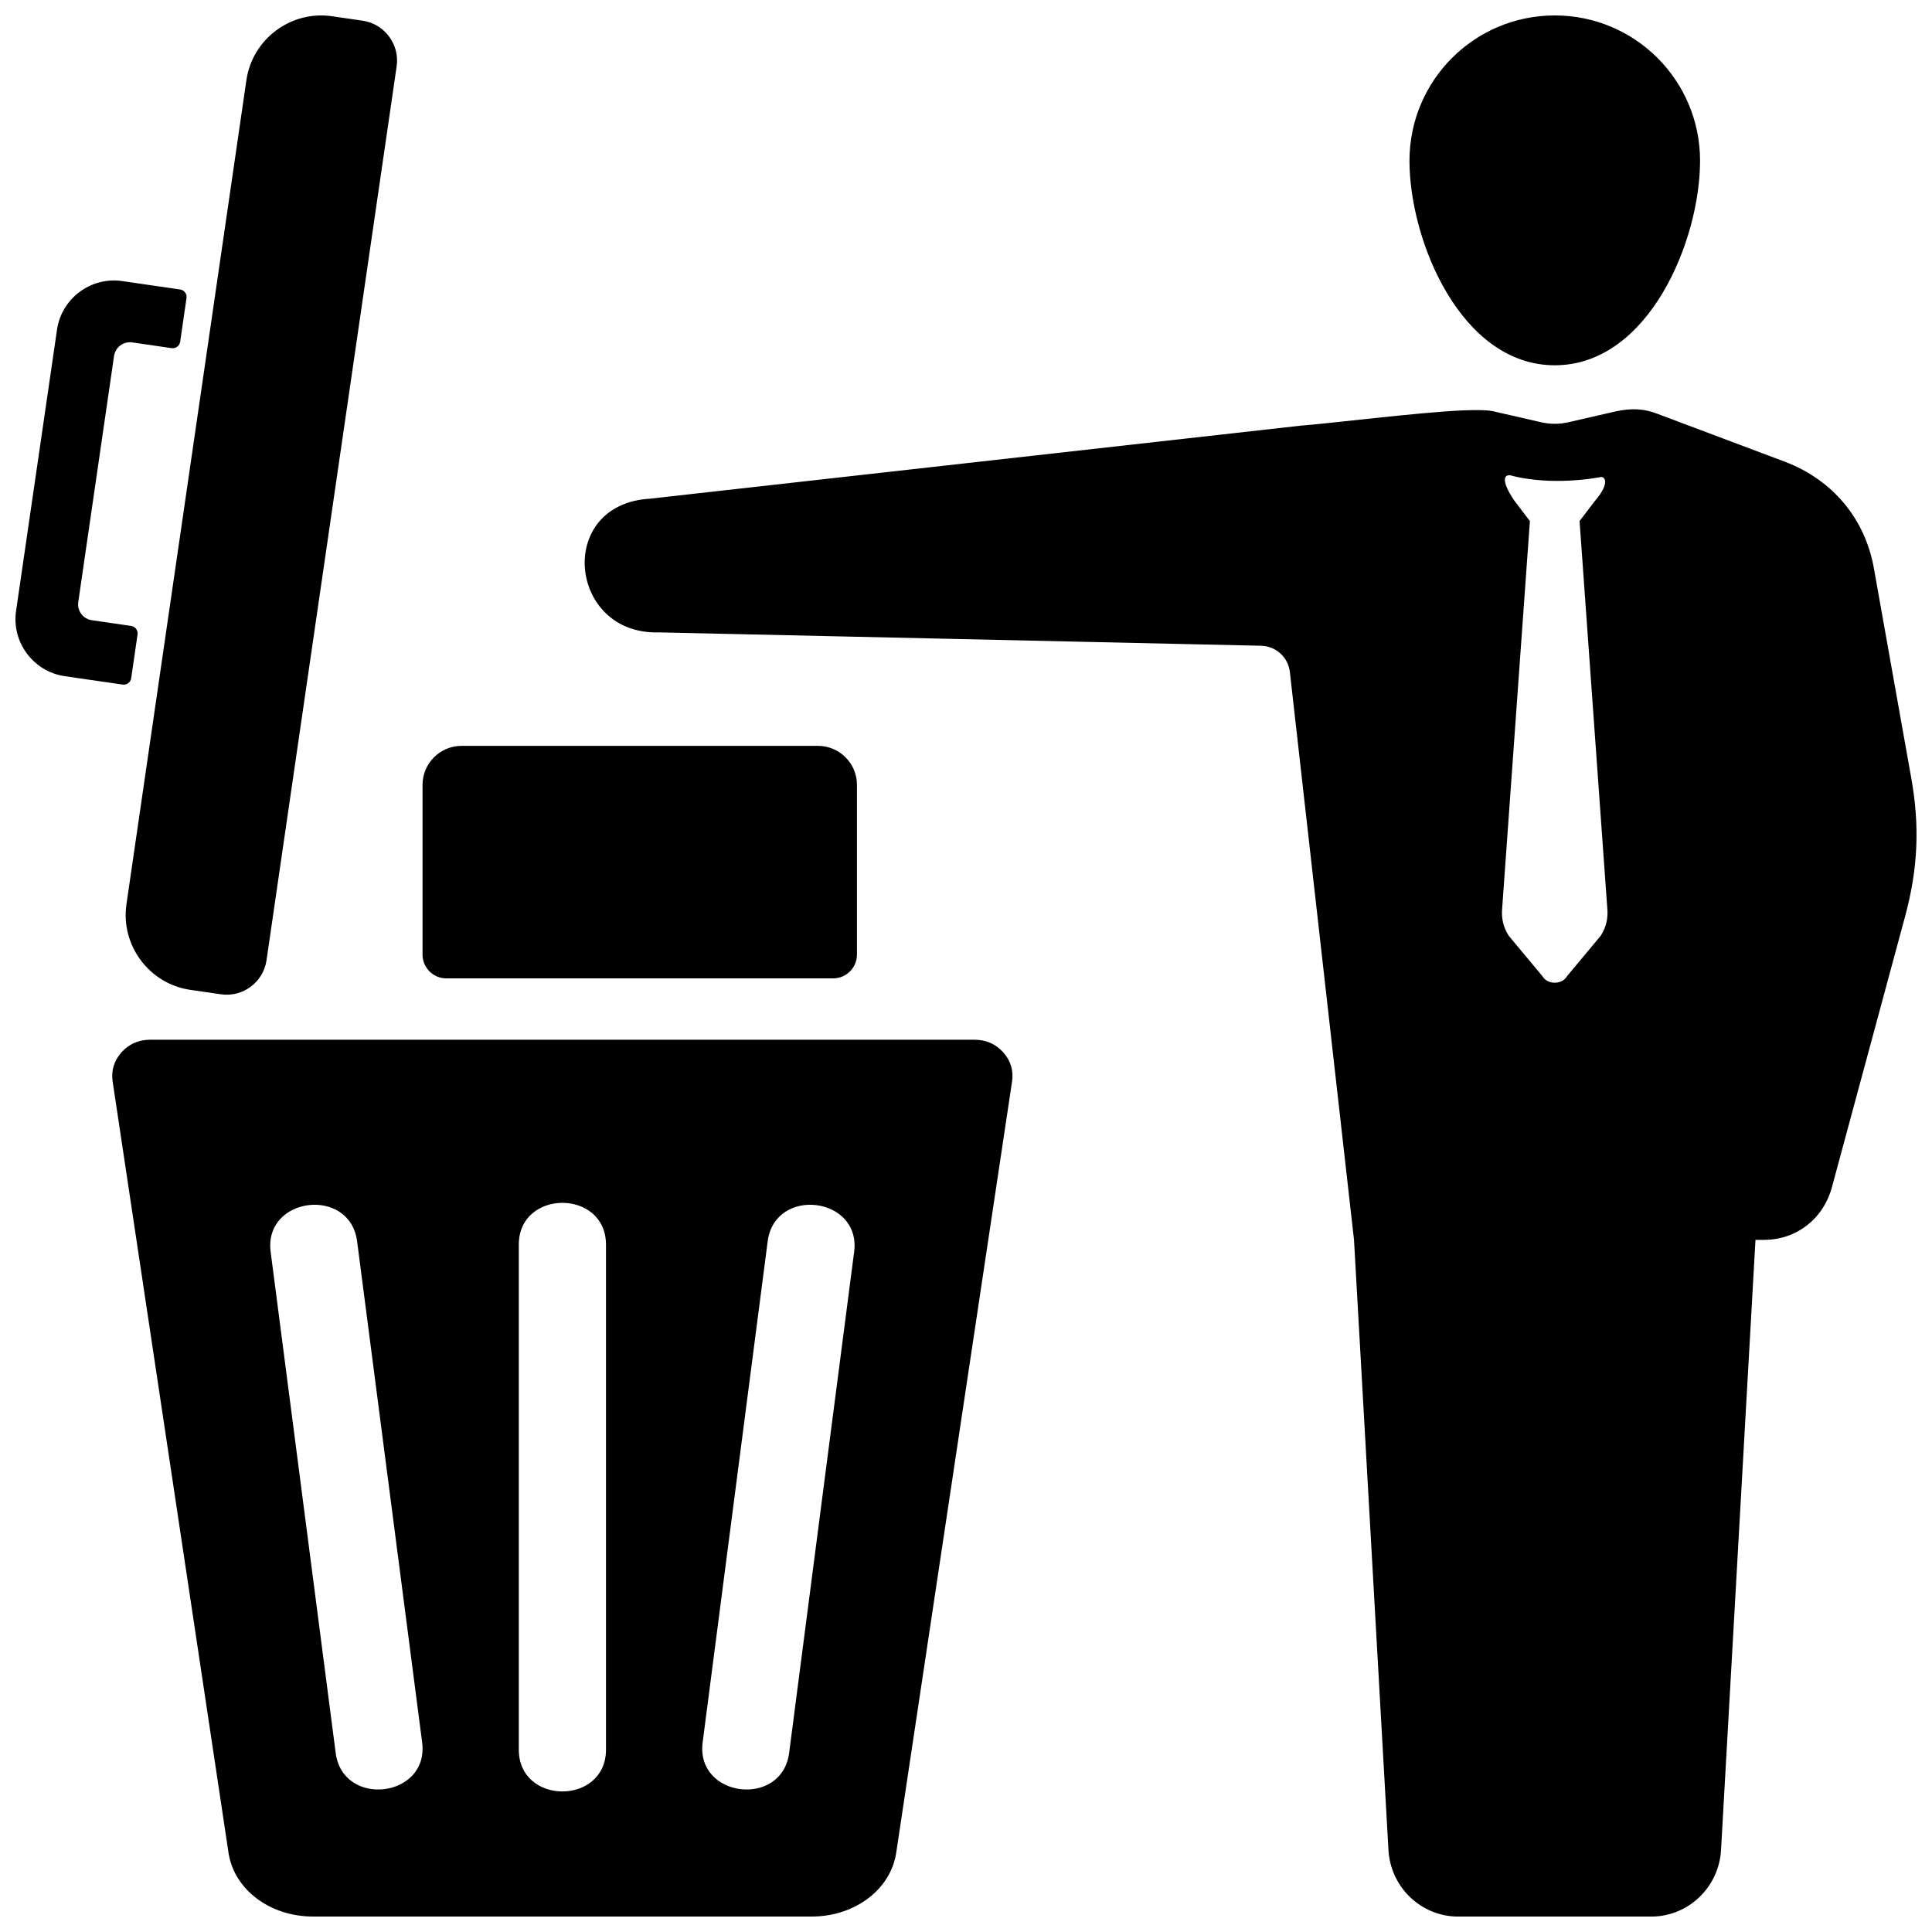 <?xml version="1.0" encoding="UTF-8"?>
<!-- Uploaded to: ICON Repo, www.svgrepo.com, Generator: ICON Repo Mixer Tools -->
<svg width="800px" height="800px" version="1.1" viewBox="144 144 512 512" xmlns="http://www.w3.org/2000/svg">
 <defs>
  <clipPath id="a">
   <path d="m148.09 148.09h503.81v503.81h-503.81z"/>
  </clipPath>
 </defs>
 <g clip-path="url(#a)">
  <path d="m556.03 148.09c21.277 0 38.504 17.223 38.504 38.504 0 21.277-13.68 54.207-38.504 54.207-24.82 0-38.504-32.93-38.504-54.207s17.223-38.504 38.504-38.504zm-289.73 193.57h94.465c5.691 0 10.336 4.644 10.336 10.328v44.996c0 3.465-2.832 6.297-6.297 6.297h-102.53c-3.473 0-6.297-2.832-6.297-6.297v-44.996c0-5.684 4.644-10.328 10.328-10.328zm-88.789 41.973 31.789-218.41c1.59-10.887 11.793-18.508 22.688-16.918l8.117 1.18c5.801 0.844 9.855 6.281 9.012 12.082l-34.488 236.92c-0.844 5.801-6.273 9.855-12.074 9.012l-8.125-1.18c-10.887-1.582-18.5-11.793-16.918-22.688zm49.445 268.27h132.17c11.414 0 20.914-7.172 22.379-16.895l30.699-204.39c0.434-2.883-0.363-5.527-2.332-7.731s-4.559-3.344-7.574-3.344h-218.54c-3.008 0-5.598 1.141-7.566 3.344s-2.769 4.848-2.34 7.731l30.707 204.39c1.457 9.723 10.965 16.895 22.379 16.895zm11.684-178.92 17.23 132.76c1.914 14.672-21.012 17.461-22.914 2.785l-17.23-132.75c-1.906-14.672 21.012-17.469 22.914-2.793zm108.8 0-17.23 132.76c-1.906 14.672 21.02 17.461 22.922 2.785l17.223-132.76c1.914-14.664-21.012-17.461-22.914-2.785zm-42.848 0.875v133.8c0 14.793-23.105 14.793-23.105 0v-133.8c0-14.785 23.105-14.785 23.105 0zm-156.34-167.93 10.855-74.555c1.203-8.297 8.98-14.09 17.277-12.887l15.352 2.234c1.086 0.156 1.852 1.172 1.691 2.266l-1.684 11.586c-0.156 1.086-1.18 1.852-2.266 1.691l-10.438-1.52c-2.312-0.34-4.481 1.281-4.816 3.59l-9.484 65.219c-0.34 2.305 1.281 4.481 3.59 4.809l10.43 1.52c1.094 0.164 1.852 1.18 1.691 2.266l-1.684 11.586c-0.156 1.094-1.172 1.852-2.266 1.691l-15.352-2.227c-8.297-1.211-14.098-8.98-12.895-17.277zm435.13-52.207 33.691 12.668c12.66 4.809 21.27 15.191 23.555 28.371l9.879 55.465c2.273 12.668 1.77 23.812-1.527 36.227l-19.508 72.188c-2.273 8.352-9.367 13.934-17.98 13.934h-2.273l-9.125 161.61c-0.504 9.871-8.613 17.727-18.492 17.727h-51.168c-9.871 0-17.98-7.848-18.484-17.727l-9.125-161.61-16.996-150.46c-0.441-3.938-3.684-6.894-7.644-6.984l-159.57-3.543c-23.984 0.738-27.488-33.945-2.402-35.426l172.46-19.355c6.832-0.488 31.195-3.527 42.762-4.039 3.598-0.156 6.504-0.133 8.117 0.188l12.156 2.785c3.047 0.762 5.582 0.762 8.621 0l12.156-2.785c3.793-0.754 7.094-0.754 10.895 0.762h0.008zm-15.191 16.711c-2.785 0.512-6.84 1.016-11.66 1.016-5.312 0-9.754-0.77-12.406-1.52-3.328 0 0.574 5.918 1.258 6.84l4.055 5.32-7.344 102.59c-0.25 2.527 0.25 5.062 1.77 7.344l8.863 10.637c0.762 1.266 2.031 1.77 3.297 1.77 1.258 0 2.535-0.504 3.289-1.77l8.863-10.637c1.52-2.281 2.023-4.816 1.77-7.344l-7.344-102.59 4.055-5.32c4.312-5.023 2.426-6.59 1.527-6.336z" fill-rule="evenodd"/>
 </g>
</svg>